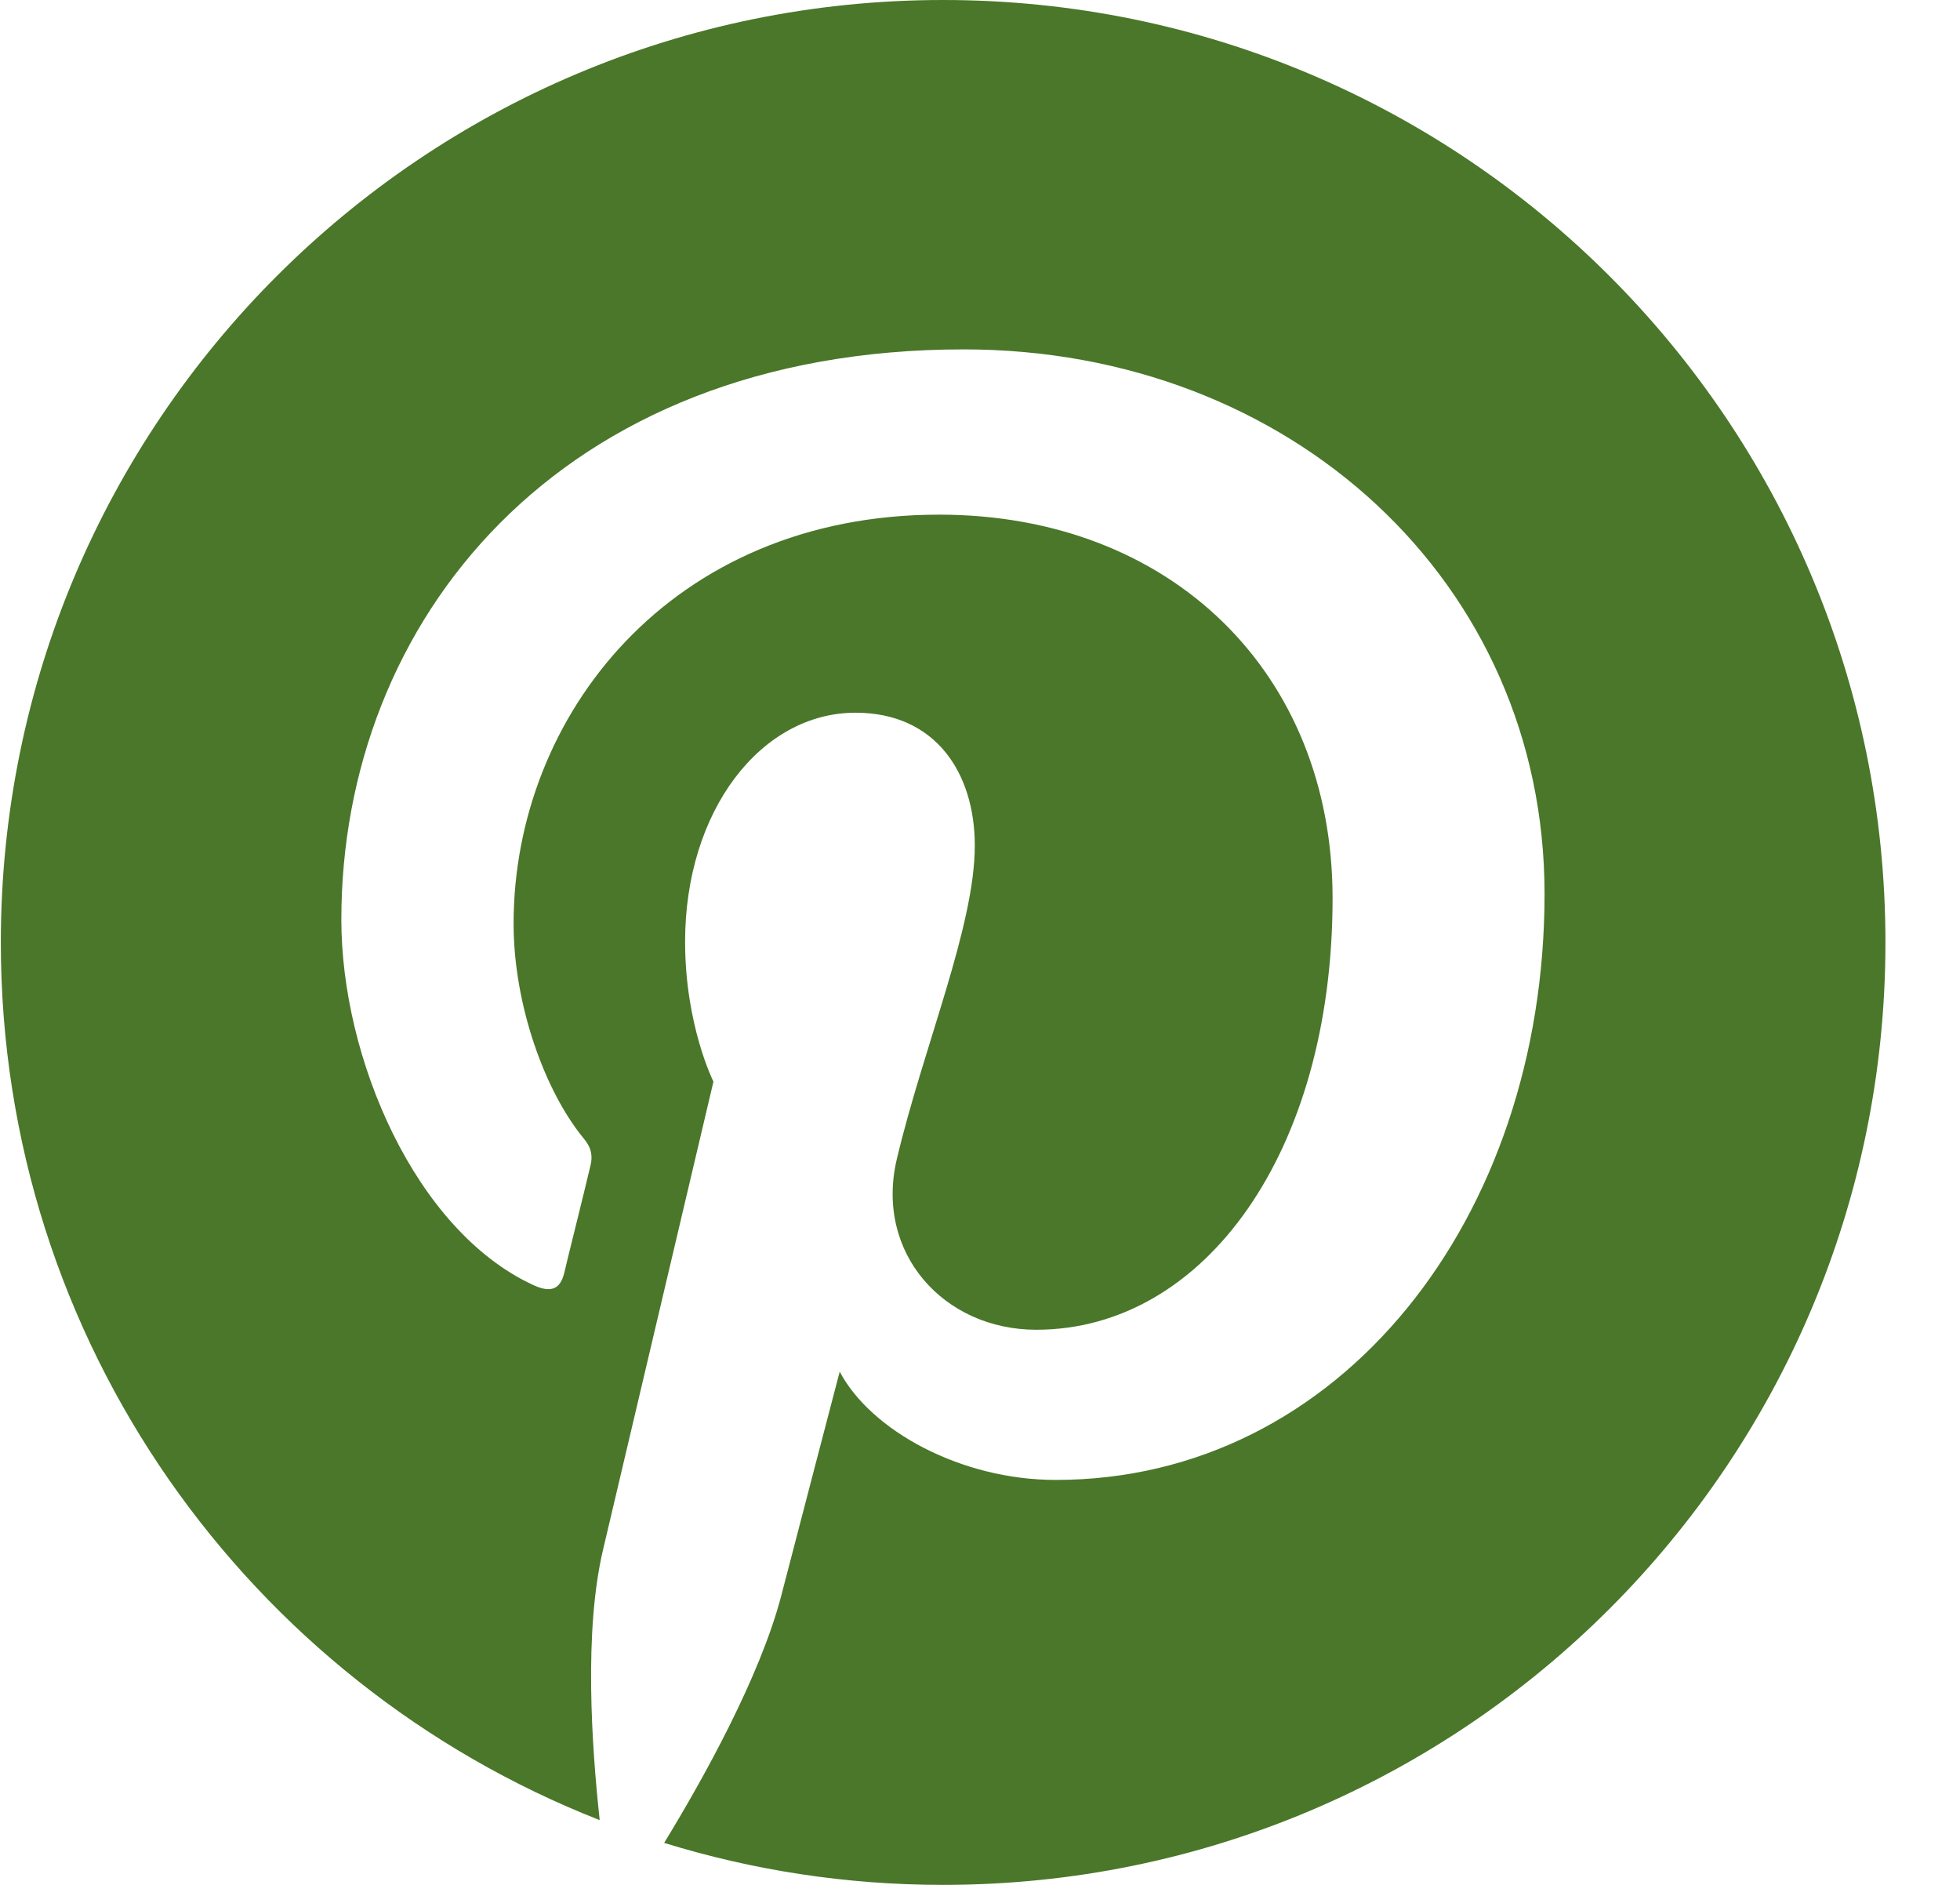 <svg width="26" height="25" viewBox="0 0 26 25" fill="none" xmlns="http://www.w3.org/2000/svg">
<g clip-path="url(#clip0_79_249)">
<path d="M12.511 0C5.607 0 0.011 5.596 0.011 12.5C0.011 17.798 3.307 22.319 7.955 24.141C7.848 23.149 7.745 21.636 7.999 20.557C8.229 19.58 9.464 14.346 9.464 14.346C9.464 14.346 9.088 13.599 9.088 12.49C9.088 10.752 10.094 9.453 11.349 9.453C12.413 9.453 12.931 10.254 12.931 11.216C12.931 12.29 12.247 13.892 11.896 15.376C11.603 16.621 12.521 17.637 13.746 17.637C15.968 17.637 17.677 15.293 17.677 11.914C17.677 8.921 15.529 6.826 12.457 6.826C8.903 6.826 6.813 9.492 6.813 12.251C6.813 13.325 7.228 14.477 7.745 15.102C7.848 15.225 7.863 15.337 7.833 15.459C7.74 15.854 7.526 16.704 7.487 16.875C7.433 17.105 7.306 17.153 7.067 17.041C5.504 16.314 4.528 14.033 4.528 12.197C4.528 8.252 7.394 4.634 12.784 4.634C17.12 4.634 20.489 7.725 20.489 11.855C20.489 16.162 17.775 19.629 14.005 19.629C12.741 19.629 11.549 18.97 11.139 18.193C11.139 18.193 10.514 20.581 10.363 21.167C10.079 22.251 9.318 23.613 8.81 24.443C9.982 24.805 11.222 25 12.511 25C19.415 25 25.011 19.404 25.011 12.5C25.011 5.596 19.415 0 12.511 0Z" fill="#4a7729"/>
</g>
<defs>
<clipPath id="clip0_79_249">
<rect width="25" height="25" fill="white" transform="translate(0.011)"/>
</clipPath>
</defs>
</svg>
